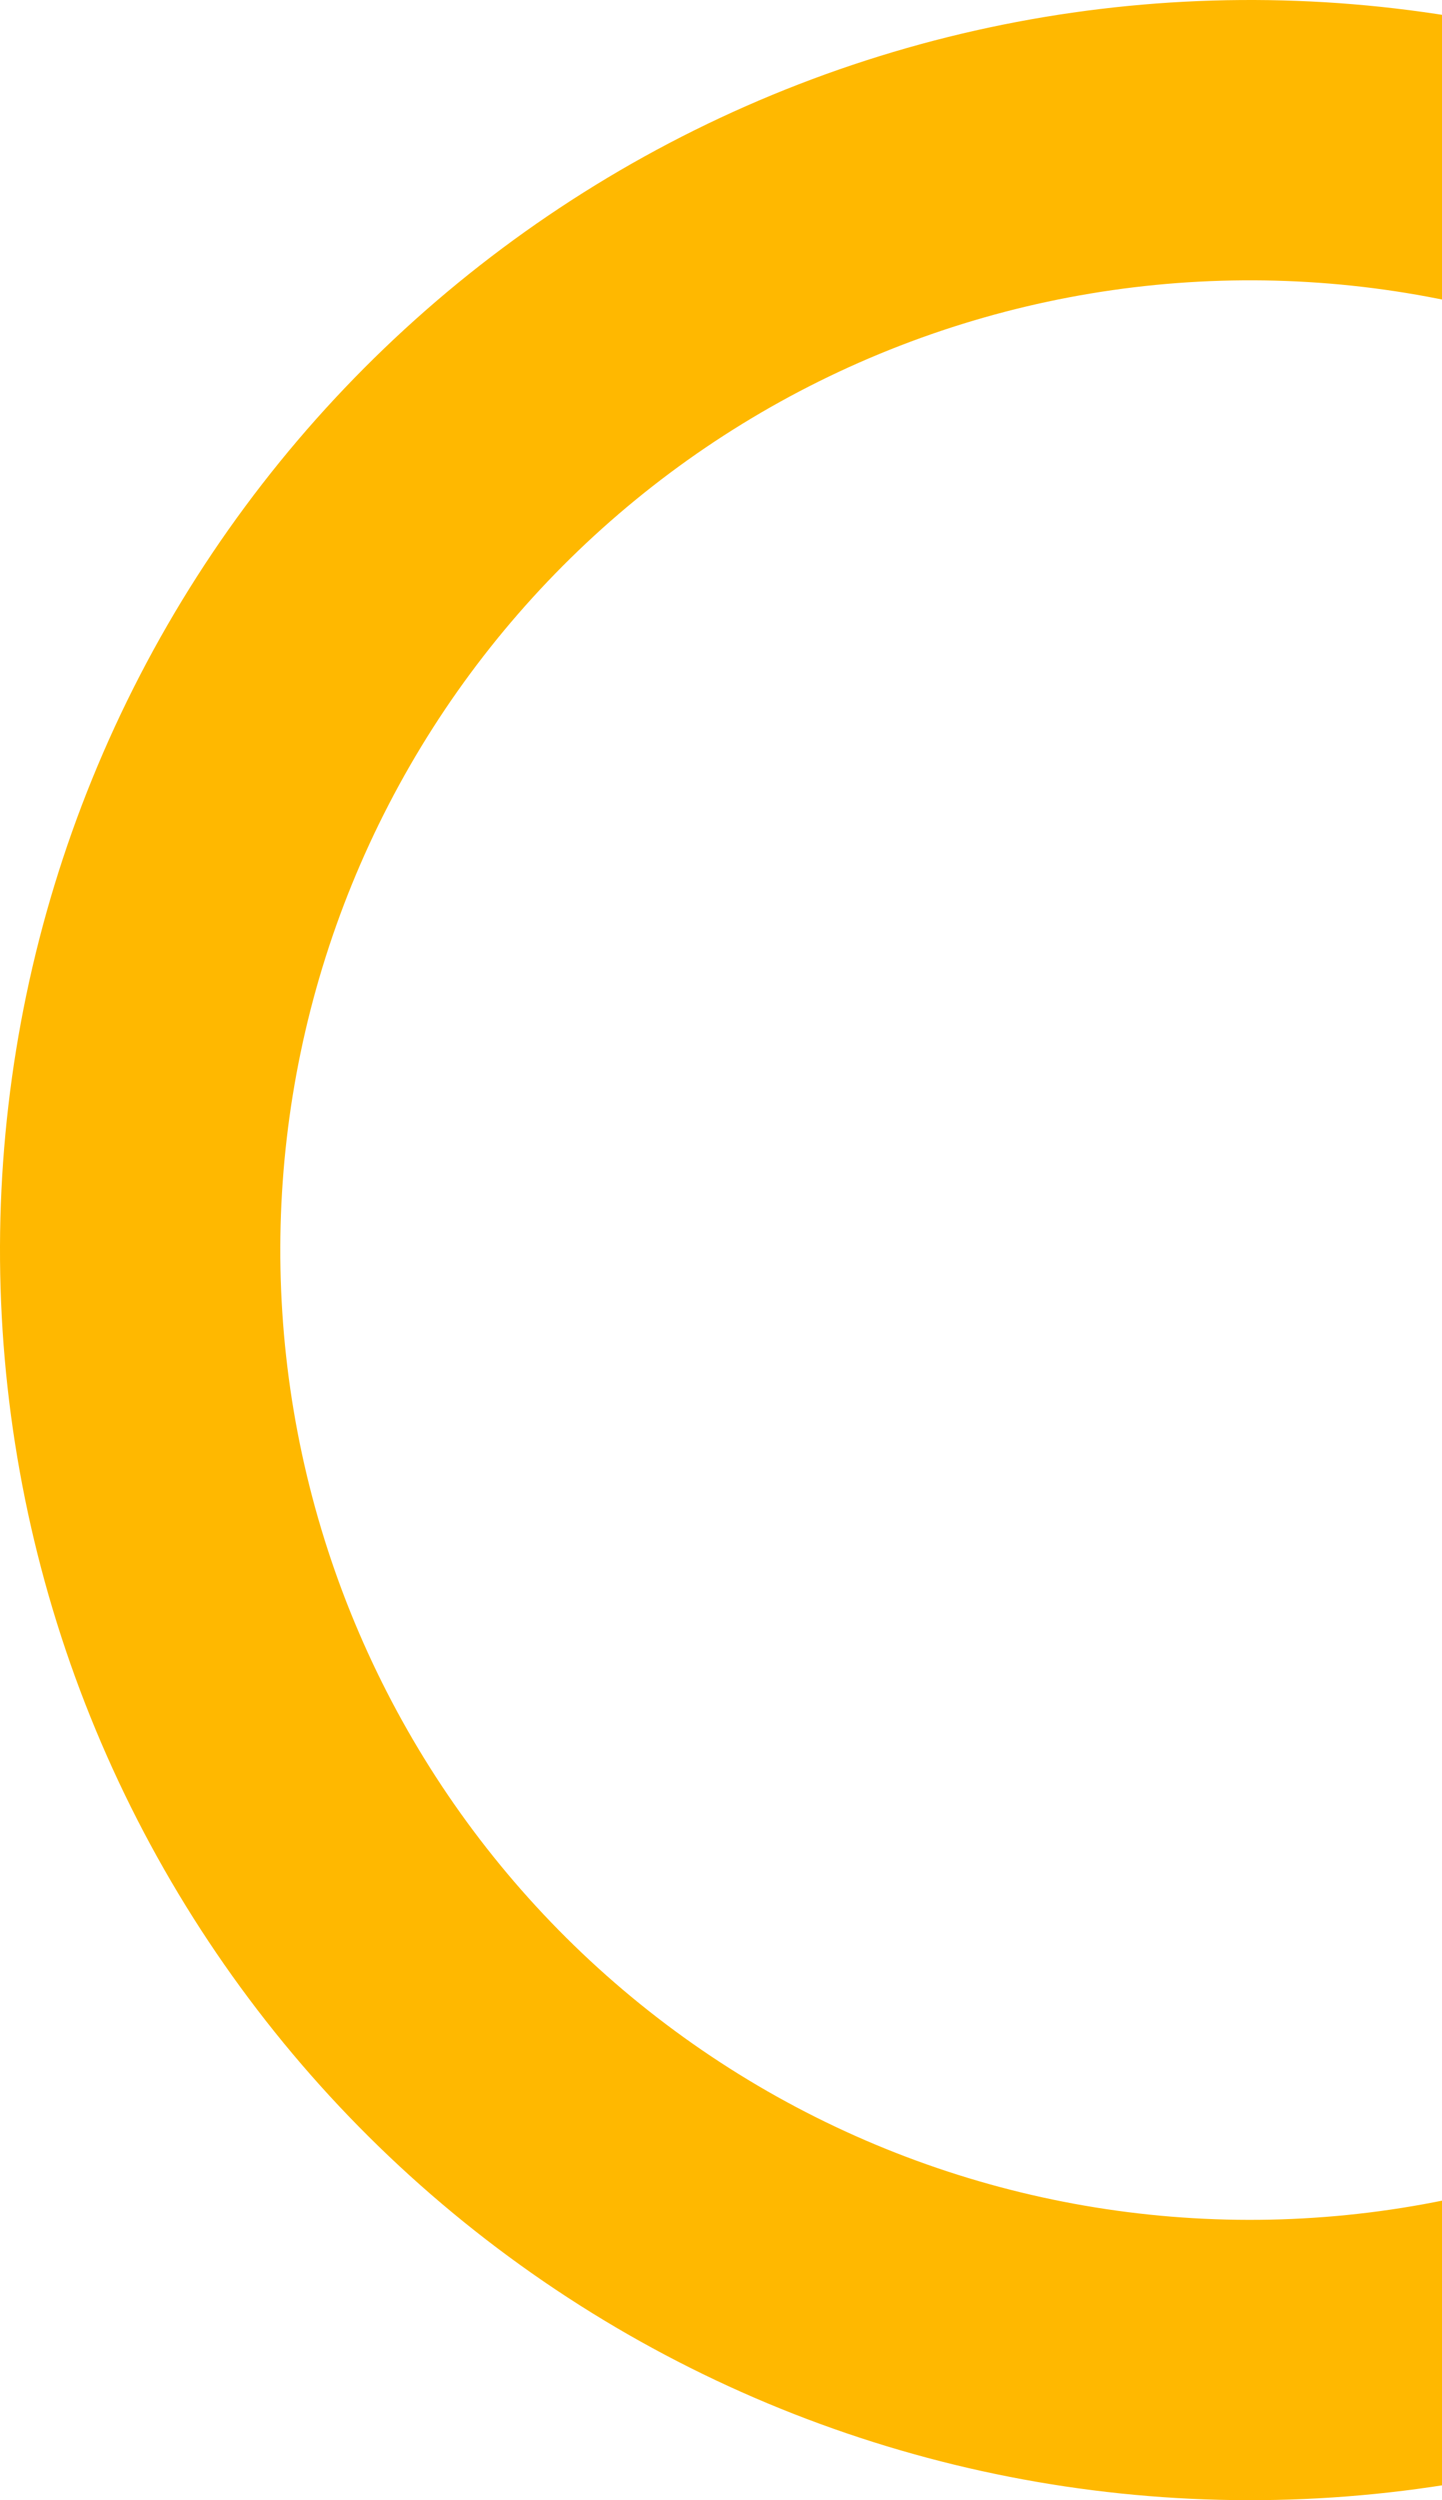 <svg width="169" height="293" viewBox="0 0 169 293" fill="none" xmlns="http://www.w3.org/2000/svg">
  <path d="M293 146.5C293 182.238 279.936 216.744 256.268 243.522C232.6 270.299 199.96 287.502 164.492 291.891C129.025 296.28 93.176 287.553 63.694 267.353C34.212 247.152 13.131 216.872 4.419 182.212C-4.292 147.552 -0.034 110.903 16.392 79.163C32.819 47.424 60.281 22.784 93.609 9.881C126.937 -3.022 163.832 -3.297 197.348 9.107C230.865 21.512 258.691 45.74 275.589 77.231L246.642 92.764C233.533 68.334 211.947 49.539 185.946 39.916C159.945 30.294 131.324 30.507 105.469 40.517C79.615 50.526 58.311 69.641 45.568 94.263C32.825 118.885 29.521 147.316 36.28 174.204C43.038 201.092 59.392 224.582 82.263 240.253C105.133 255.923 132.943 262.693 160.458 259.288C187.972 255.883 213.293 242.538 231.654 221.765C250.014 200.992 260.149 174.224 260.149 146.5H293Z" fill="#FFB800"></path>
  </svg>